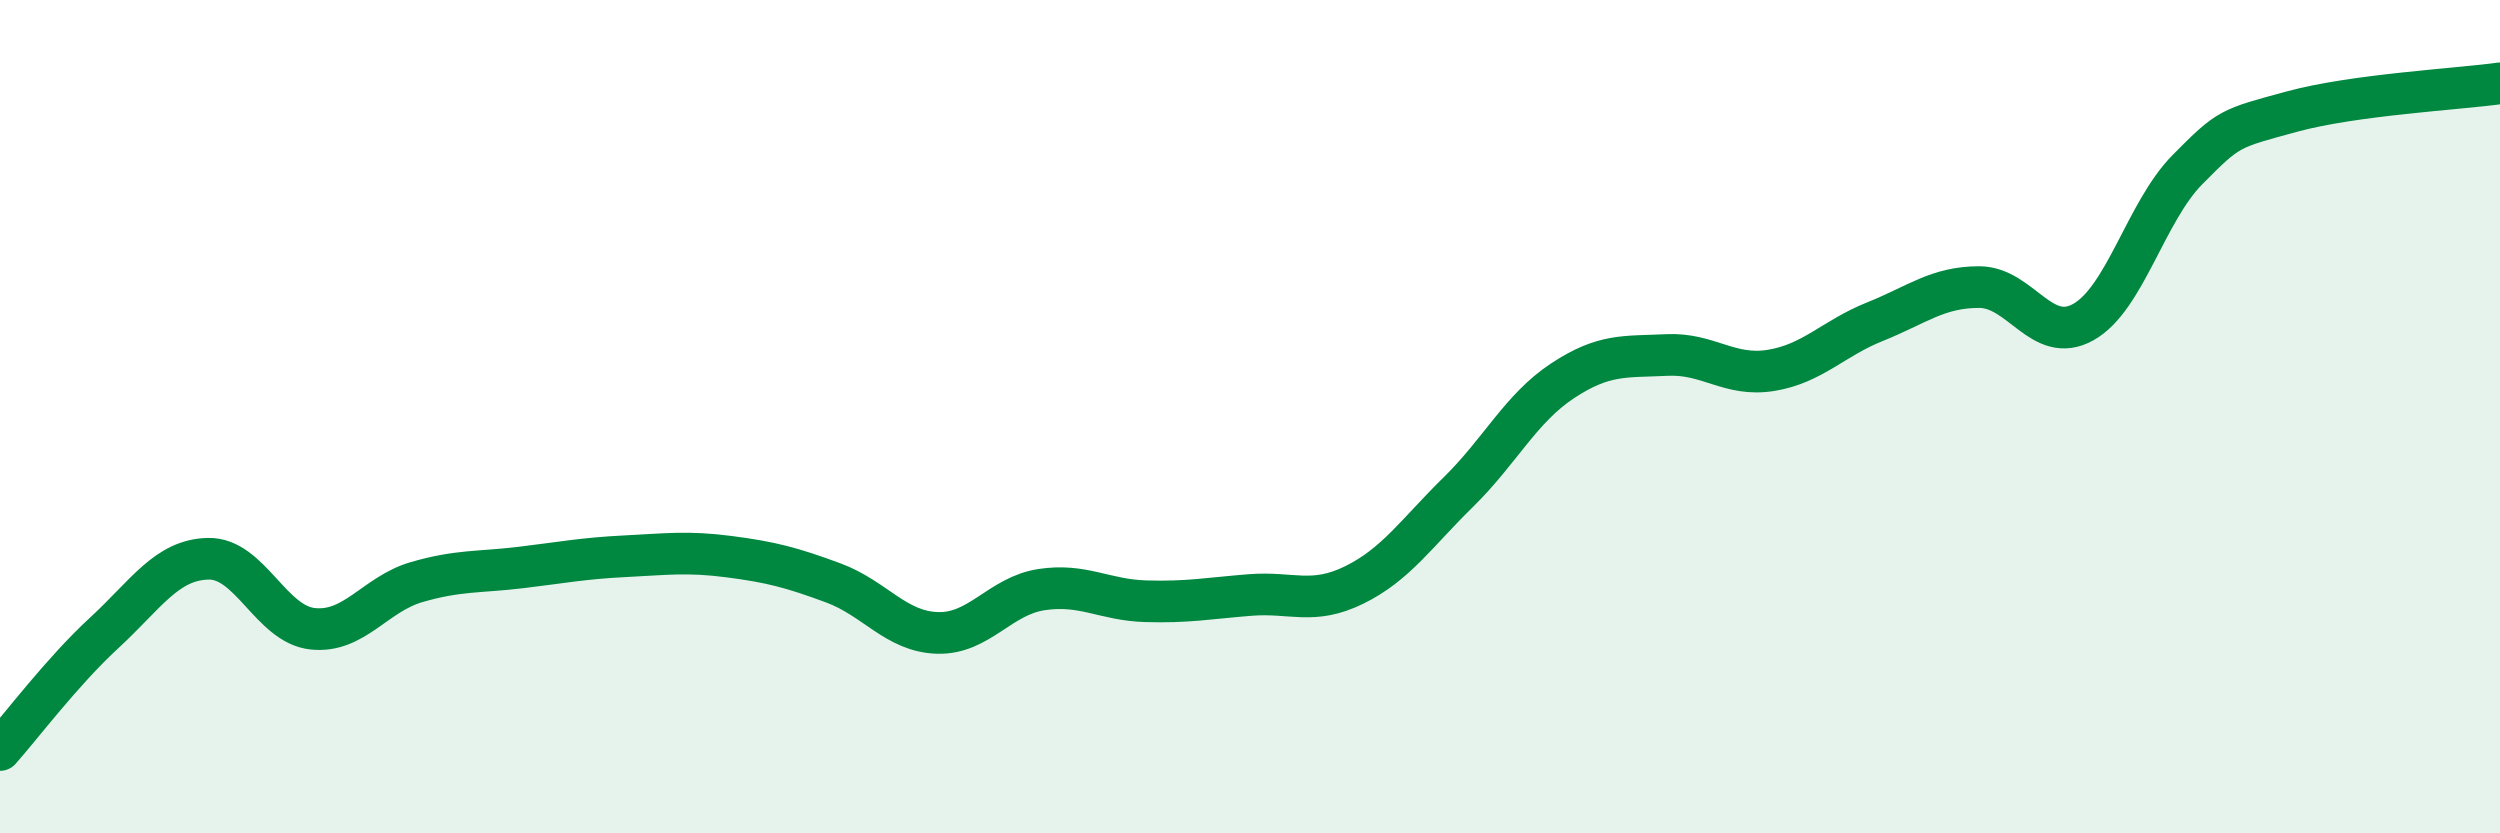 
    <svg width="60" height="20" viewBox="0 0 60 20" xmlns="http://www.w3.org/2000/svg">
      <path
        d="M 0,18 C 0.5,17.44 1.5,16.11 2.5,15.19 C 3.5,14.27 4,13.43 5,13.41 C 6,13.39 6.5,14.98 7.5,15.09 C 8.5,15.2 9,14.26 10,13.97 C 11,13.68 11.5,13.74 12.5,13.62 C 13.5,13.5 14,13.4 15,13.35 C 16,13.3 16.5,13.23 17.5,13.36 C 18.5,13.49 19,13.62 20,13.99 C 21,14.36 21.5,15.16 22.5,15.19 C 23.5,15.22 24,14.3 25,14.15 C 26,14 26.5,14.4 27.5,14.43 C 28.5,14.46 29,14.36 30,14.28 C 31,14.2 31.5,14.53 32.5,14.04 C 33.5,13.55 34,12.79 35,11.81 C 36,10.83 36.5,9.8 37.5,9.14 C 38.5,8.48 39,8.57 40,8.52 C 41,8.47 41.5,9.05 42.5,8.89 C 43.5,8.73 44,8.12 45,7.72 C 46,7.32 46.5,6.89 47.5,6.89 C 48.5,6.89 49,8.29 50,7.73 C 51,7.17 51.5,5.08 52.5,4.07 C 53.5,3.06 53.5,3.09 55,2.68 C 56.5,2.27 59,2.14 60,2L60 20L0 20Z"
        fill="#008740"
        opacity="0.1"
        stroke-linecap="round"
        stroke-linejoin="round"
      />
      <path
        d="M 0,18 C 0.5,17.44 1.5,16.11 2.5,15.19 C 3.5,14.27 4,13.43 5,13.41 C 6,13.39 6.5,14.98 7.5,15.09 C 8.5,15.2 9,14.26 10,13.97 C 11,13.68 11.5,13.74 12.5,13.62 C 13.5,13.5 14,13.4 15,13.35 C 16,13.3 16.5,13.23 17.5,13.36 C 18.5,13.49 19,13.62 20,13.99 C 21,14.36 21.5,15.16 22.5,15.19 C 23.5,15.22 24,14.3 25,14.15 C 26,14 26.5,14.4 27.5,14.43 C 28.5,14.46 29,14.36 30,14.28 C 31,14.2 31.5,14.53 32.5,14.04 C 33.5,13.55 34,12.79 35,11.81 C 36,10.83 36.5,9.8 37.5,9.14 C 38.5,8.48 39,8.57 40,8.52 C 41,8.47 41.5,9.05 42.5,8.89 C 43.5,8.73 44,8.12 45,7.72 C 46,7.32 46.5,6.89 47.5,6.89 C 48.5,6.89 49,8.29 50,7.73 C 51,7.17 51.5,5.08 52.5,4.07 C 53.5,3.06 53.5,3.09 55,2.68 C 56.5,2.27 59,2.14 60,2"
        stroke="#008740"
        stroke-width="1"
        fill="none"
        stroke-linecap="round"
        stroke-linejoin="round"
      />
    </svg>
  